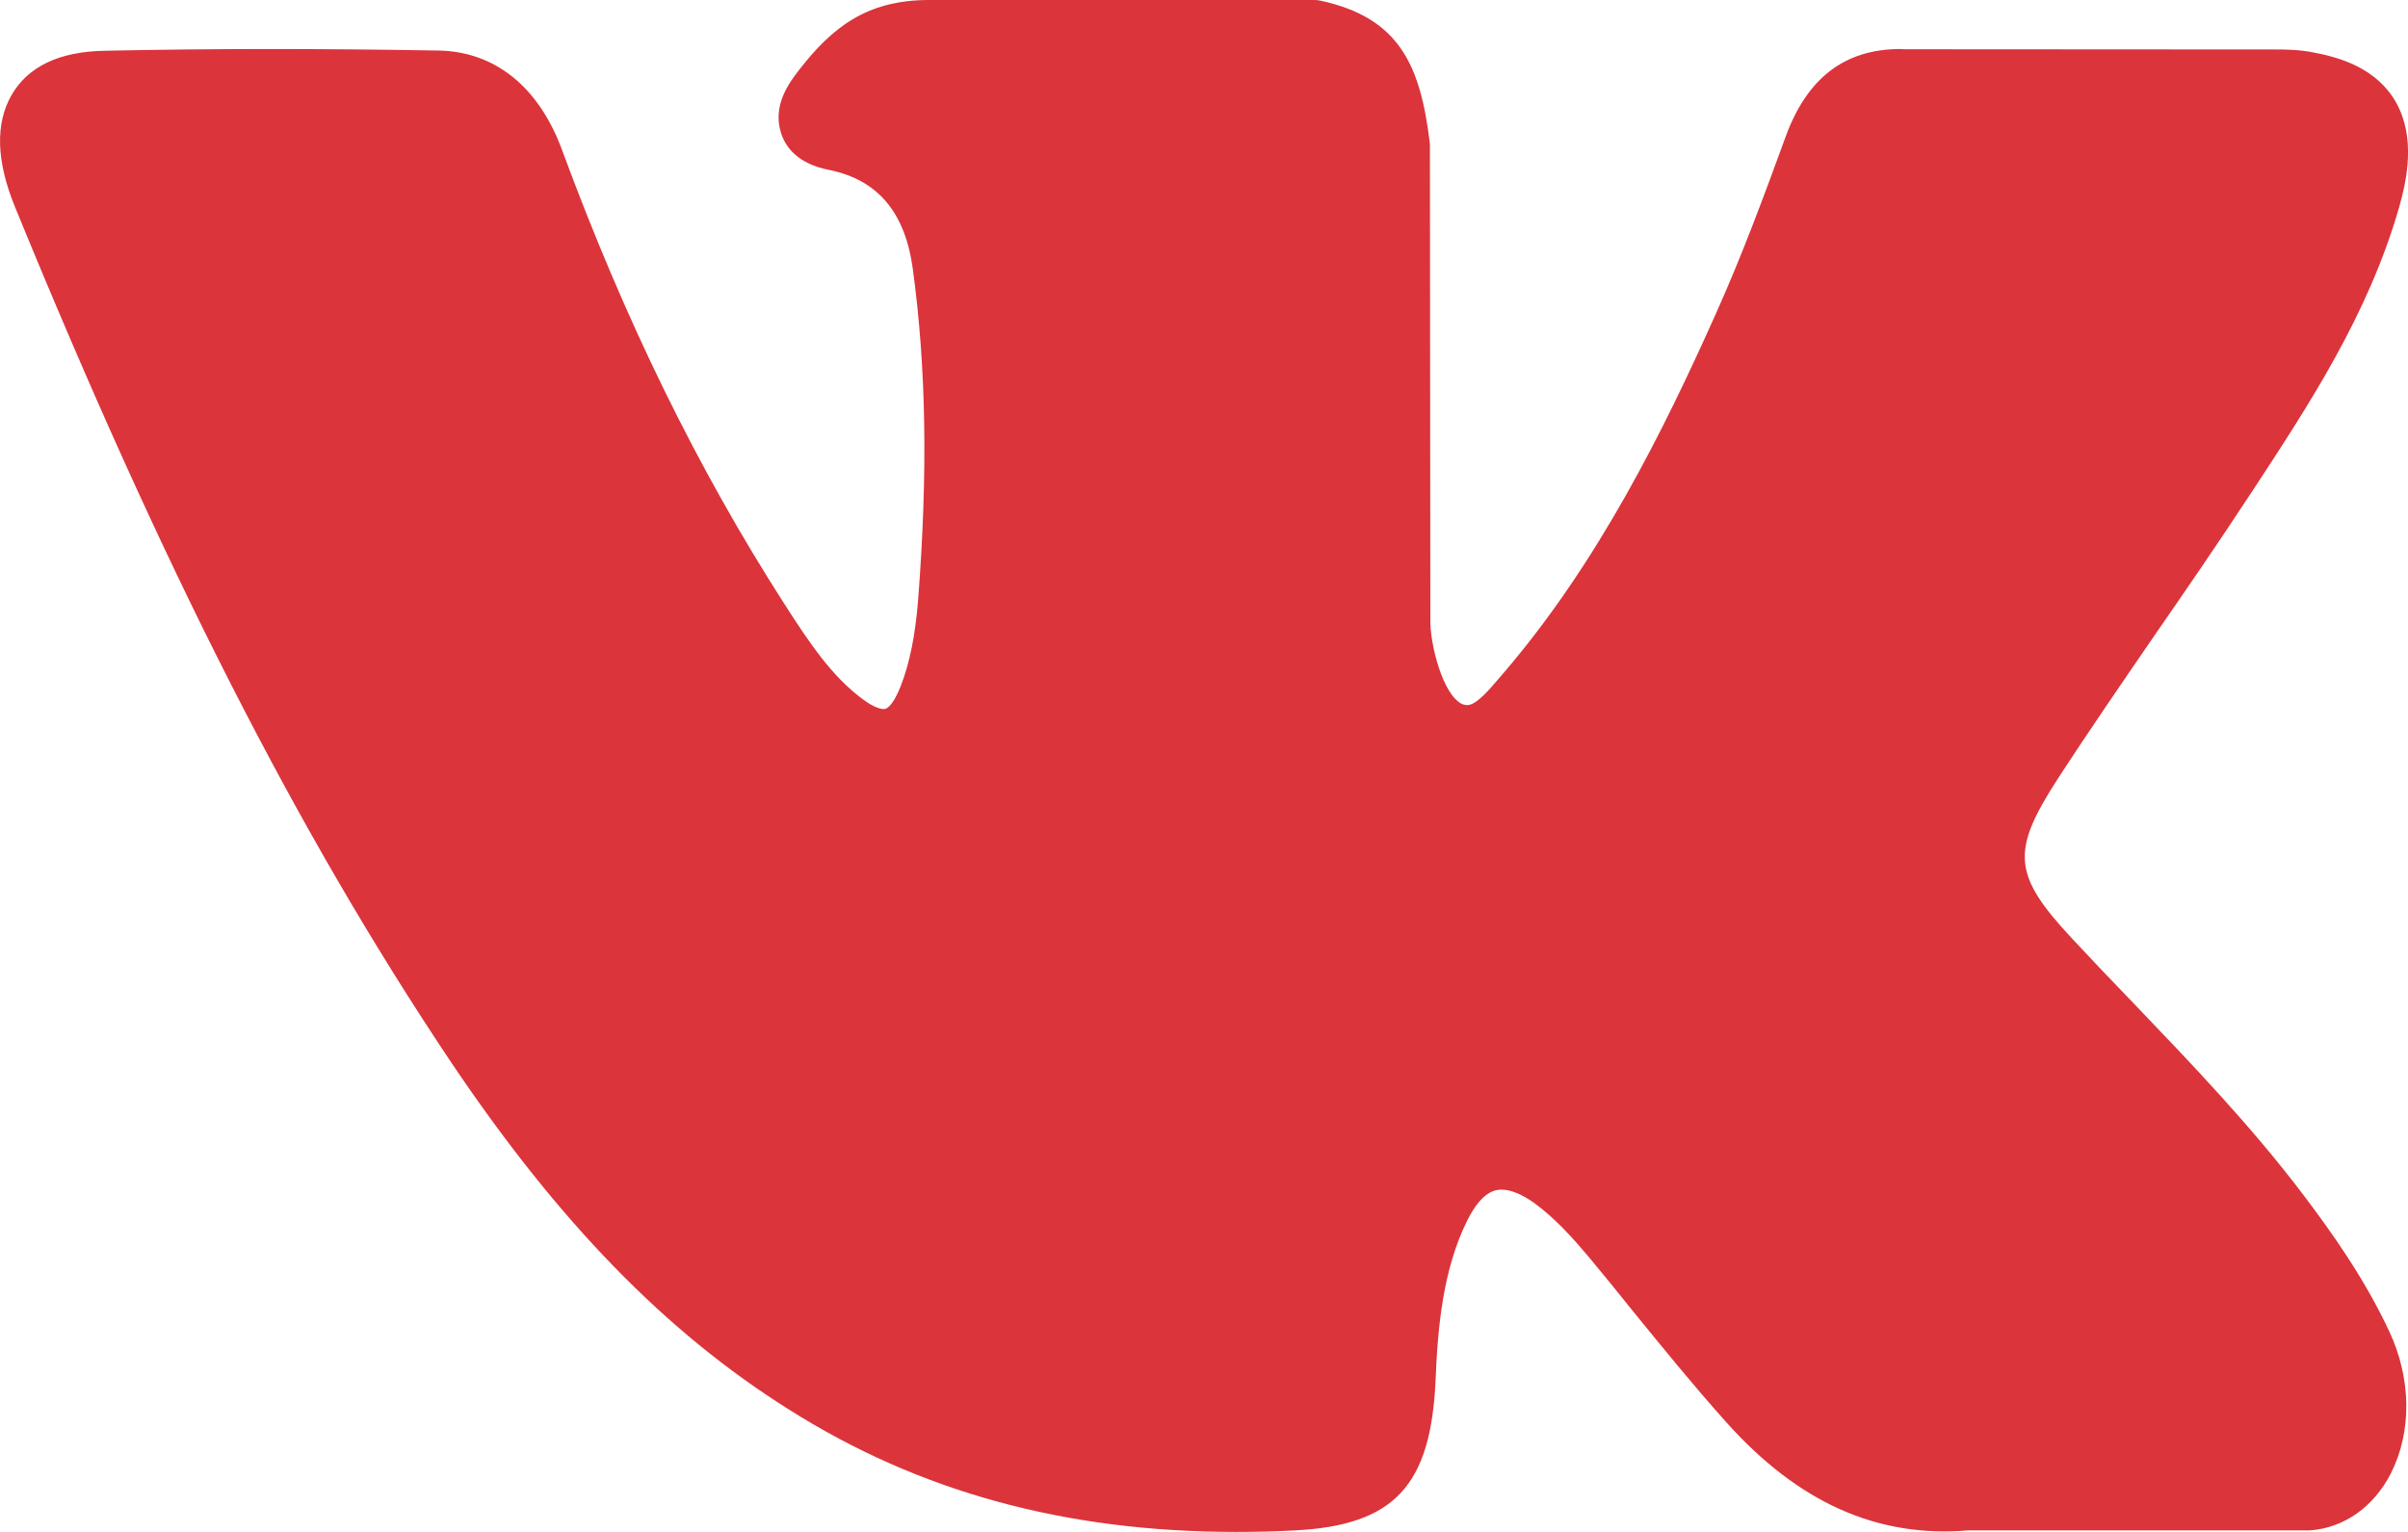 <?xml version="1.0" encoding="UTF-8"?> <svg xmlns="http://www.w3.org/2000/svg" width="11" height="7" viewBox="0 0 11 7" fill="none"> <path d="M10.522 5.46C10.282 5.143 10.01 4.86 9.747 4.585C9.653 4.488 9.557 4.387 9.463 4.286C9.195 3.998 9.186 3.89 9.398 3.562C9.544 3.337 9.7 3.111 9.85 2.892C9.987 2.694 10.128 2.489 10.263 2.283L10.291 2.241C10.549 1.847 10.817 1.44 10.959 0.949C10.996 0.819 11.035 0.629 10.946 0.469C10.857 0.31 10.685 0.261 10.564 0.239C10.504 0.227 10.444 0.226 10.388 0.226L8.696 0.225L8.682 0.224C8.426 0.224 8.253 0.357 8.155 0.63C8.06 0.891 7.957 1.169 7.838 1.434C7.603 1.96 7.304 2.566 6.872 3.071L6.853 3.093C6.802 3.153 6.744 3.222 6.702 3.222C6.696 3.222 6.689 3.22 6.681 3.218C6.591 3.179 6.531 2.94 6.534 2.829C6.534 2.828 6.534 2.826 6.534 2.825L6.532 0.671C6.532 0.664 6.532 0.656 6.531 0.649C6.488 0.299 6.393 0.081 6.032 0.003C6.023 0.001 6.013 0 6.003 0H4.243C3.957 0 3.799 0.128 3.65 0.32C3.61 0.372 3.526 0.479 3.568 0.608C3.61 0.74 3.746 0.768 3.79 0.777C4.011 0.823 4.135 0.971 4.17 1.23C4.231 1.68 4.239 2.16 4.194 2.742C4.181 2.903 4.156 3.028 4.115 3.134C4.105 3.159 4.072 3.24 4.037 3.24C4.026 3.24 3.995 3.236 3.937 3.192C3.8 3.089 3.7 2.942 3.584 2.761C3.188 2.144 2.855 1.465 2.567 0.684C2.461 0.397 2.261 0.236 2.005 0.231C1.725 0.226 1.47 0.224 1.227 0.224C0.962 0.224 0.716 0.227 0.476 0.232C0.27 0.236 0.128 0.304 0.053 0.434C-0.022 0.564 -0.017 0.735 0.067 0.942C0.745 2.6 1.359 3.805 2.058 4.85C2.549 5.581 3.04 6.087 3.606 6.442C4.201 6.818 4.869 7 5.646 7C5.735 7 5.826 6.998 5.918 6.993C6.369 6.969 6.537 6.789 6.558 6.304C6.568 6.057 6.593 5.797 6.703 5.576C6.773 5.436 6.838 5.436 6.86 5.436C6.901 5.436 6.952 5.457 7.007 5.496C7.105 5.567 7.189 5.662 7.258 5.744C7.324 5.823 7.388 5.902 7.452 5.982C7.591 6.153 7.735 6.33 7.885 6.498C8.214 6.866 8.576 7.028 8.991 6.993H10.543C10.546 6.993 10.55 6.993 10.553 6.993C10.708 6.981 10.842 6.887 10.921 6.734C11.018 6.544 11.016 6.301 10.915 6.085C10.801 5.841 10.652 5.632 10.522 5.46Z" fill="#DB343B"></path> </svg> 
